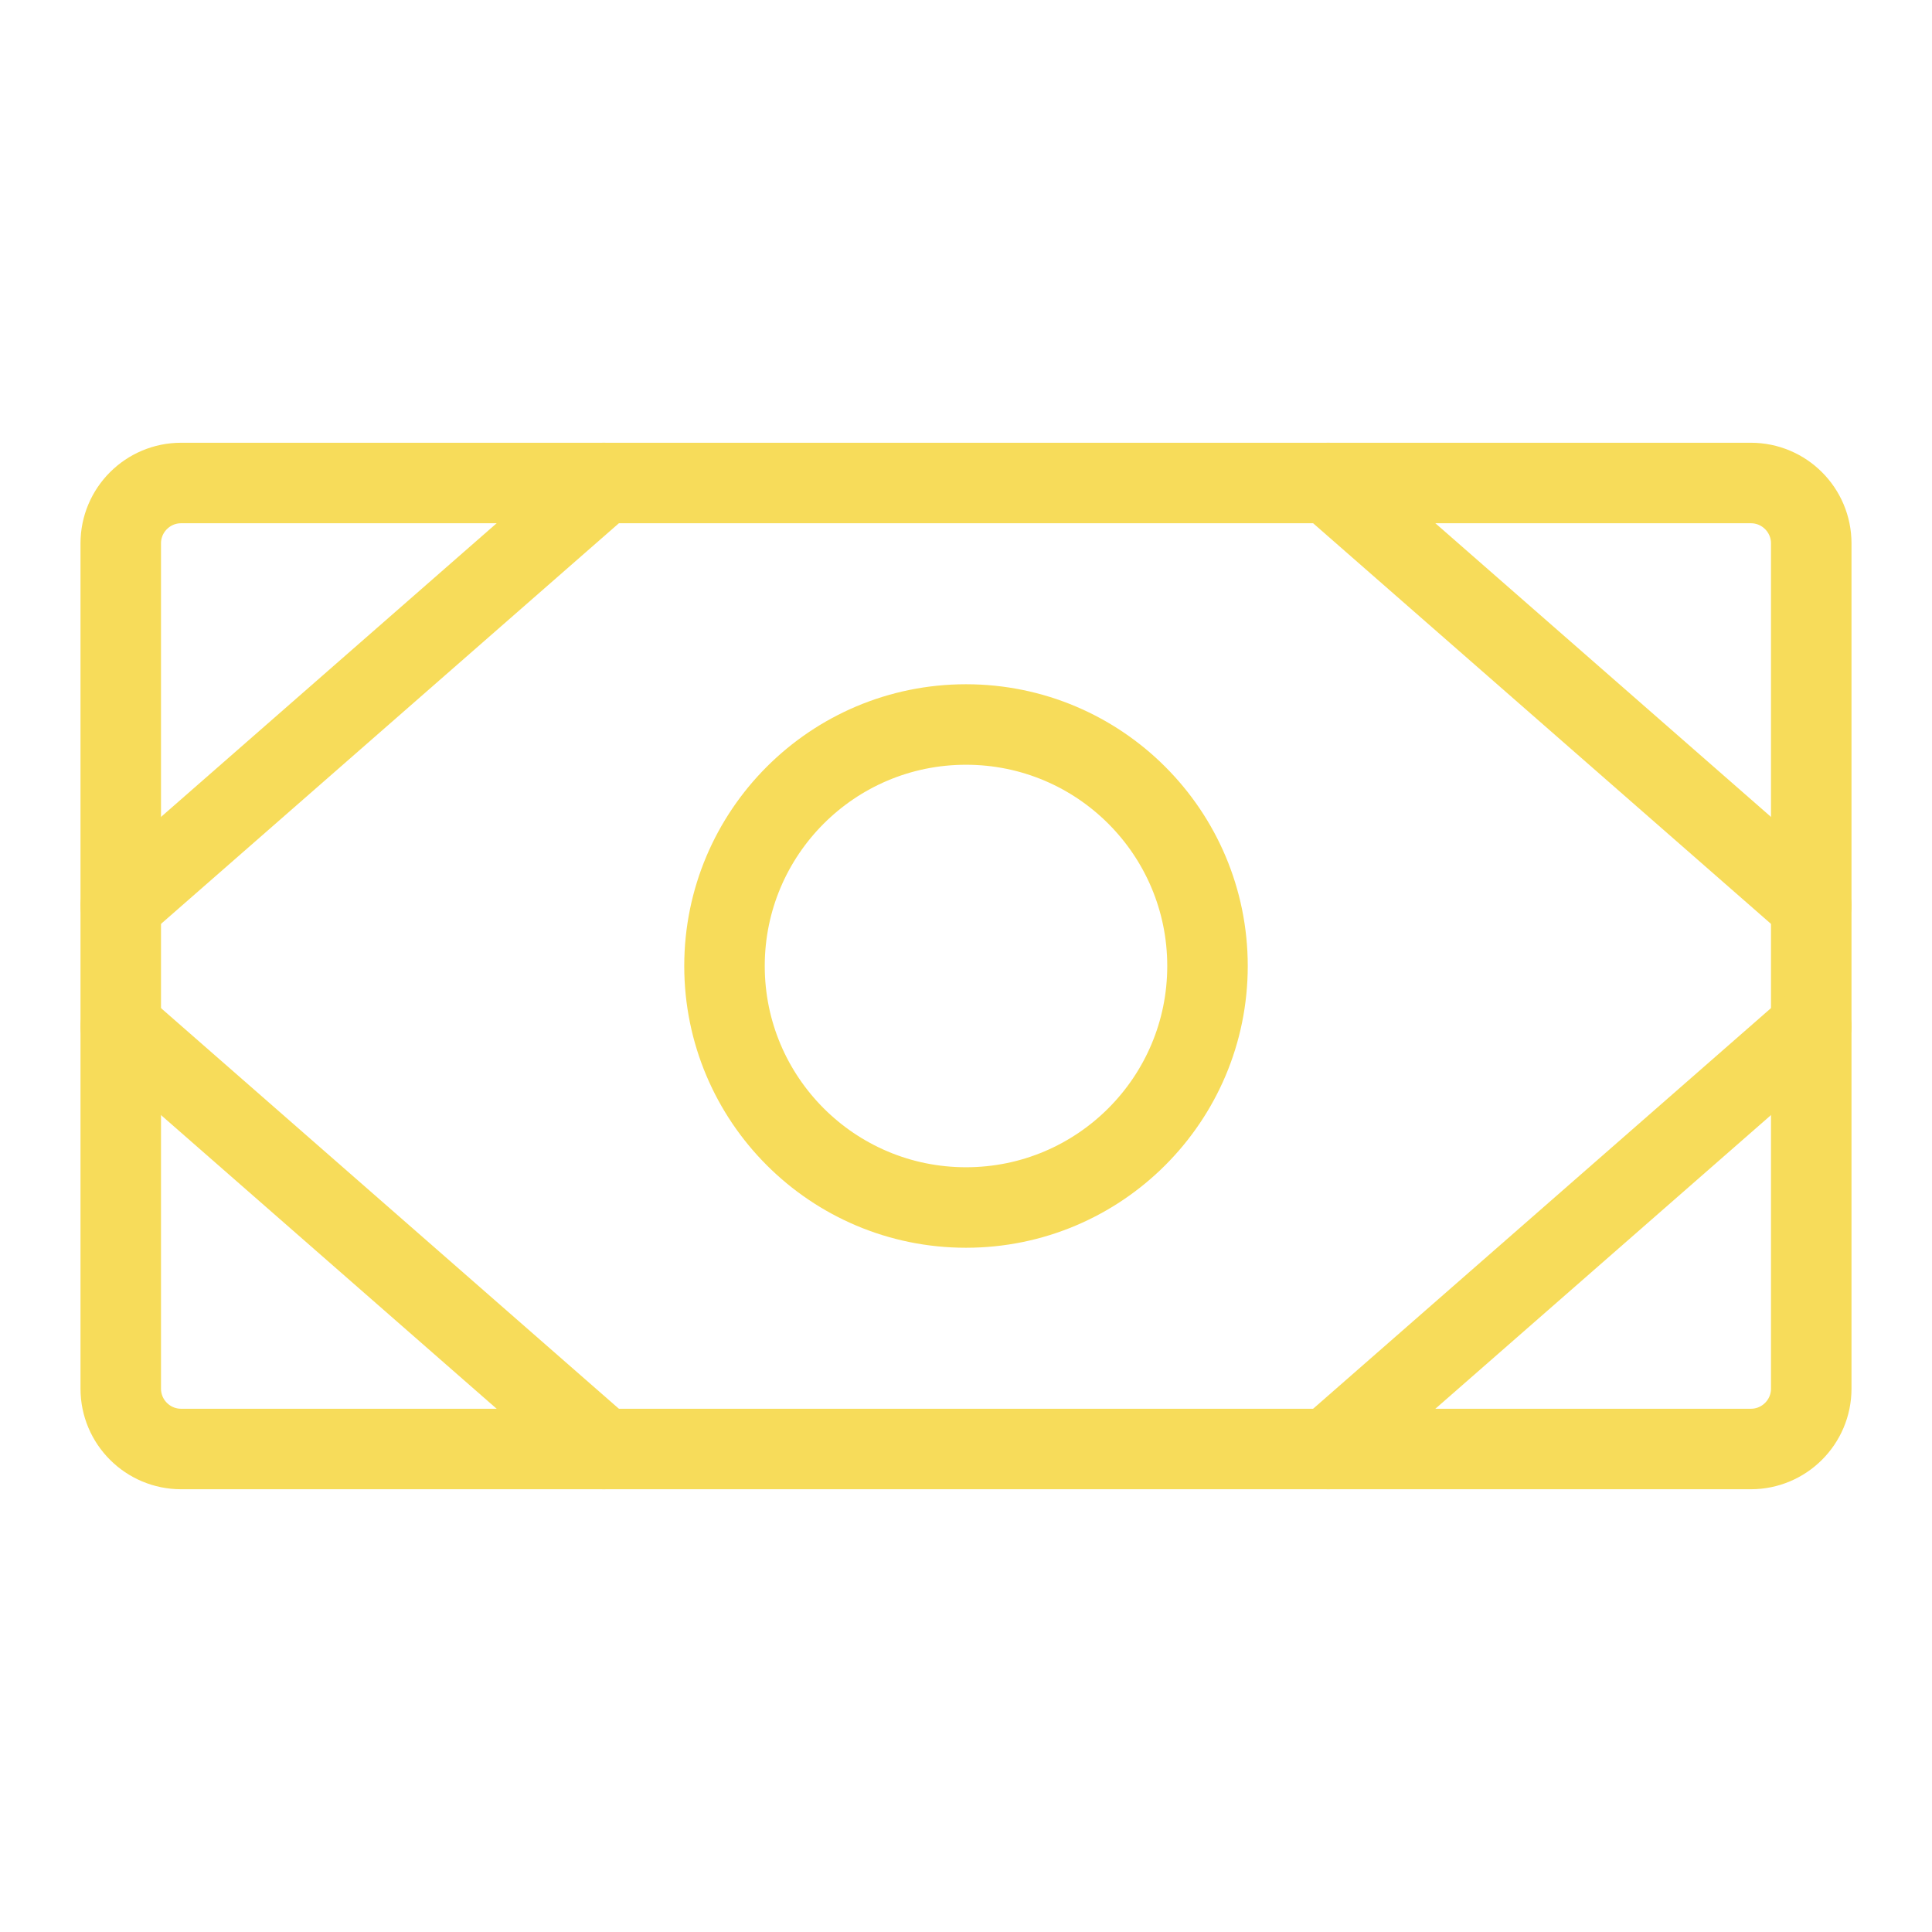 <svg width="48" height="48" viewBox="0 0 48 48" fill="none" xmlns="http://www.w3.org/2000/svg">
<path d="M43.5 12H4.5C3.672 12 3 12.672 3 13.5V34.5C3 35.328 3.672 36 4.5 36H43.5C44.328 36 45 35.328 45 34.5V13.5C45 12.672 44.328 12 43.5 12Z" stroke="#F7DC5A" stroke-width="2" stroke-linecap="round" stroke-linejoin="round"/>
<path d="M24 30C27.314 30 30 27.314 30 24C30 20.686 27.314 18 24 18C20.686 18 18 20.686 18 24C18 27.314 20.686 30 24 30Z" stroke="#F7DC5A" stroke-width="2" stroke-linecap="round" stroke-linejoin="round"/>
<path d="M33 12L45 22.5" stroke="#F7DC5A" stroke-width="2" stroke-linecap="round" stroke-linejoin="round"/>
<path d="M33 36L45 25.5" stroke="#F7DC5A" stroke-width="2" stroke-linecap="round" stroke-linejoin="round"/>
<path d="M15 12L3 22.5" stroke="#F7DC5A" stroke-width="2" stroke-linecap="round" stroke-linejoin="round"/>
<path d="M15 36L3 25.5" stroke="#F7DC5A" stroke-width="2" stroke-linecap="round" stroke-linejoin="round"/>
</svg>
